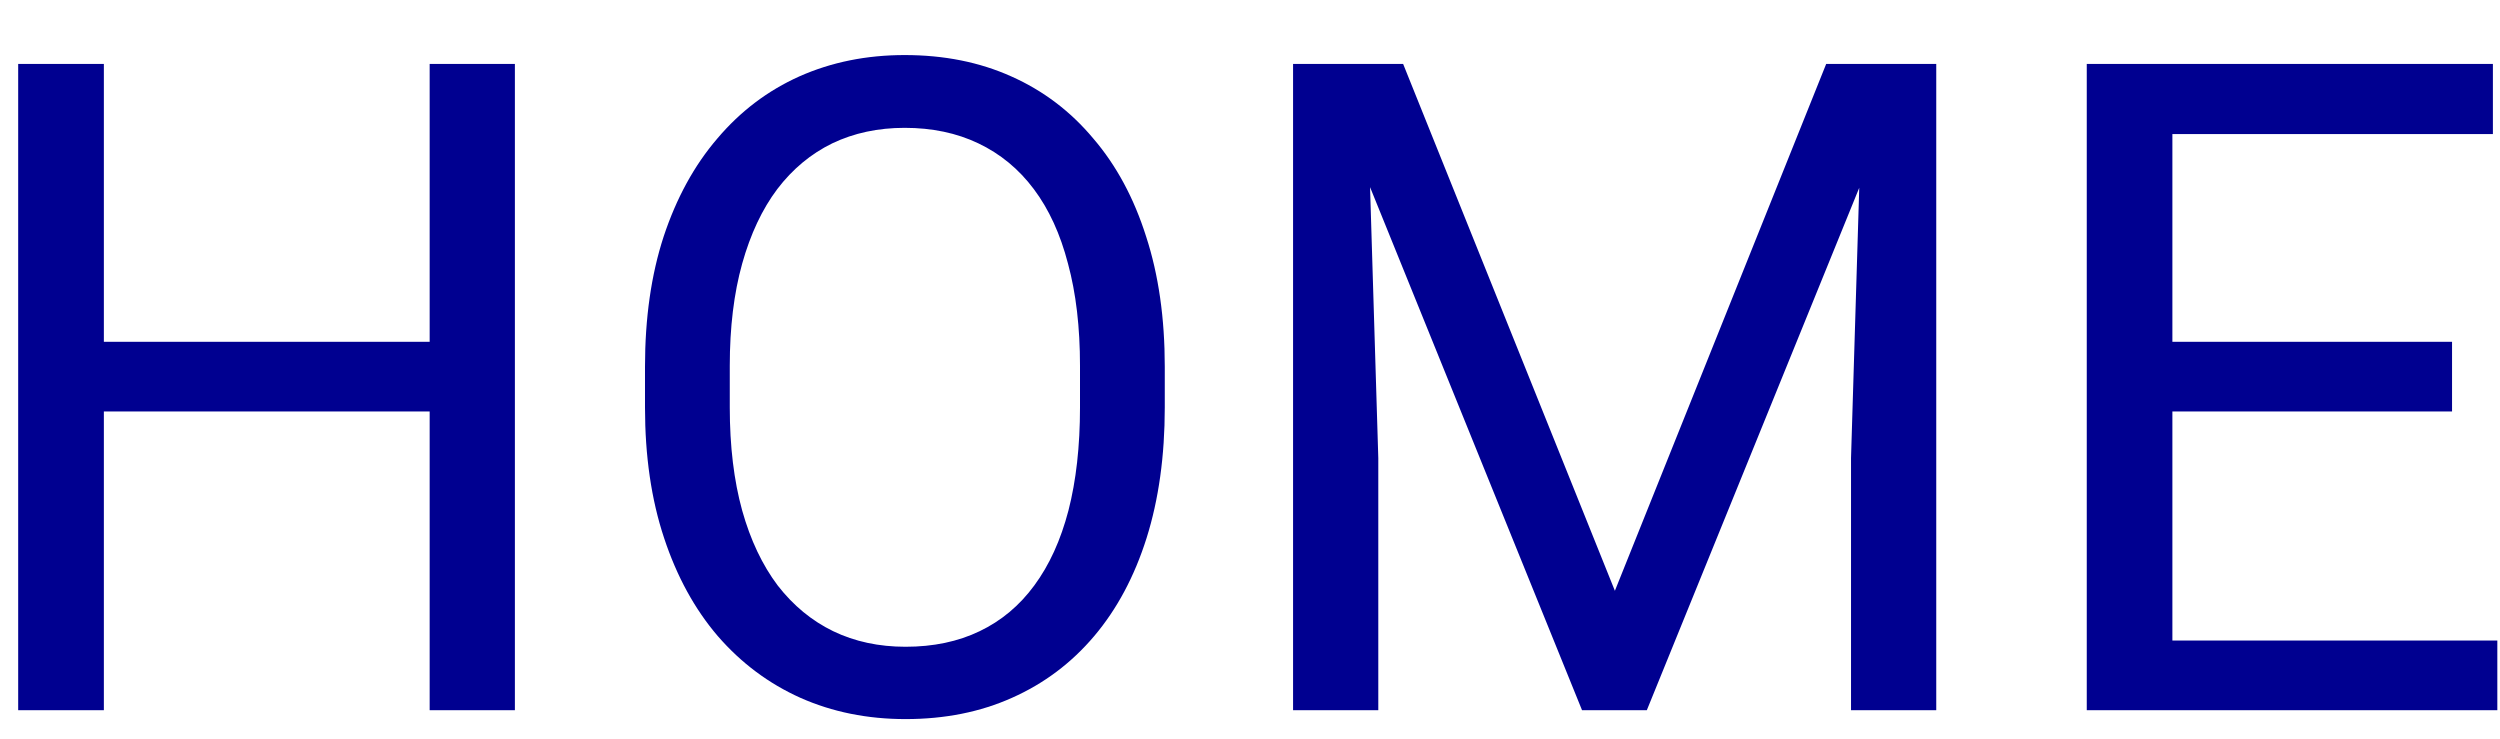 <svg width="44" height="13" viewBox="0 0 44 13" fill="none" xmlns="http://www.w3.org/2000/svg">
<path d="M7.75 6.016V7.242H1.594V6.016H7.75ZM1.828 1.125V12.5H0.32V1.125H1.828ZM9.062 1.125V12.5H7.562V1.125H9.062ZM20.5 6.453V7.172C20.5 8.026 20.393 8.792 20.18 9.469C19.966 10.146 19.659 10.721 19.258 11.195C18.857 11.669 18.375 12.031 17.812 12.281C17.255 12.531 16.63 12.656 15.938 12.656C15.266 12.656 14.648 12.531 14.086 12.281C13.529 12.031 13.044 11.669 12.633 11.195C12.227 10.721 11.912 10.146 11.688 9.469C11.463 8.792 11.352 8.026 11.352 7.172V6.453C11.352 5.599 11.461 4.836 11.68 4.164C11.904 3.487 12.219 2.911 12.625 2.438C13.031 1.958 13.513 1.594 14.07 1.344C14.633 1.094 15.25 0.969 15.922 0.969C16.615 0.969 17.24 1.094 17.797 1.344C18.359 1.594 18.841 1.958 19.242 2.438C19.648 2.911 19.958 3.487 20.172 4.164C20.391 4.836 20.5 5.599 20.5 6.453ZM19.008 7.172V6.438C19.008 5.76 18.938 5.161 18.797 4.641C18.662 4.12 18.461 3.682 18.195 3.328C17.93 2.974 17.604 2.706 17.219 2.523C16.838 2.341 16.406 2.25 15.922 2.25C15.453 2.25 15.029 2.341 14.648 2.523C14.273 2.706 13.95 2.974 13.68 3.328C13.414 3.682 13.208 4.12 13.062 4.641C12.917 5.161 12.844 5.76 12.844 6.438V7.172C12.844 7.854 12.917 8.458 13.062 8.984C13.208 9.505 13.417 9.945 13.688 10.305C13.963 10.659 14.289 10.927 14.664 11.109C15.044 11.292 15.469 11.383 15.938 11.383C16.427 11.383 16.862 11.292 17.242 11.109C17.622 10.927 17.943 10.659 18.203 10.305C18.469 9.945 18.669 9.505 18.805 8.984C18.94 8.458 19.008 7.854 19.008 7.172ZM23.234 1.125H24.695L28.422 10.398L32.141 1.125H33.609L28.984 12.5H27.844L23.234 1.125ZM22.758 1.125H24.047L24.258 8.062V12.5H22.758V1.125ZM32.789 1.125H34.078V12.5H32.578V8.062L32.789 1.125ZM43.953 11.273V12.5H37.93V11.273H43.953ZM38.234 1.125V12.5H36.727V1.125H38.234ZM43.156 6.016V7.242H37.93V6.016H43.156ZM43.875 1.125V2.359H37.93V1.125H43.875Z" fill="#000090"/>
</svg>
